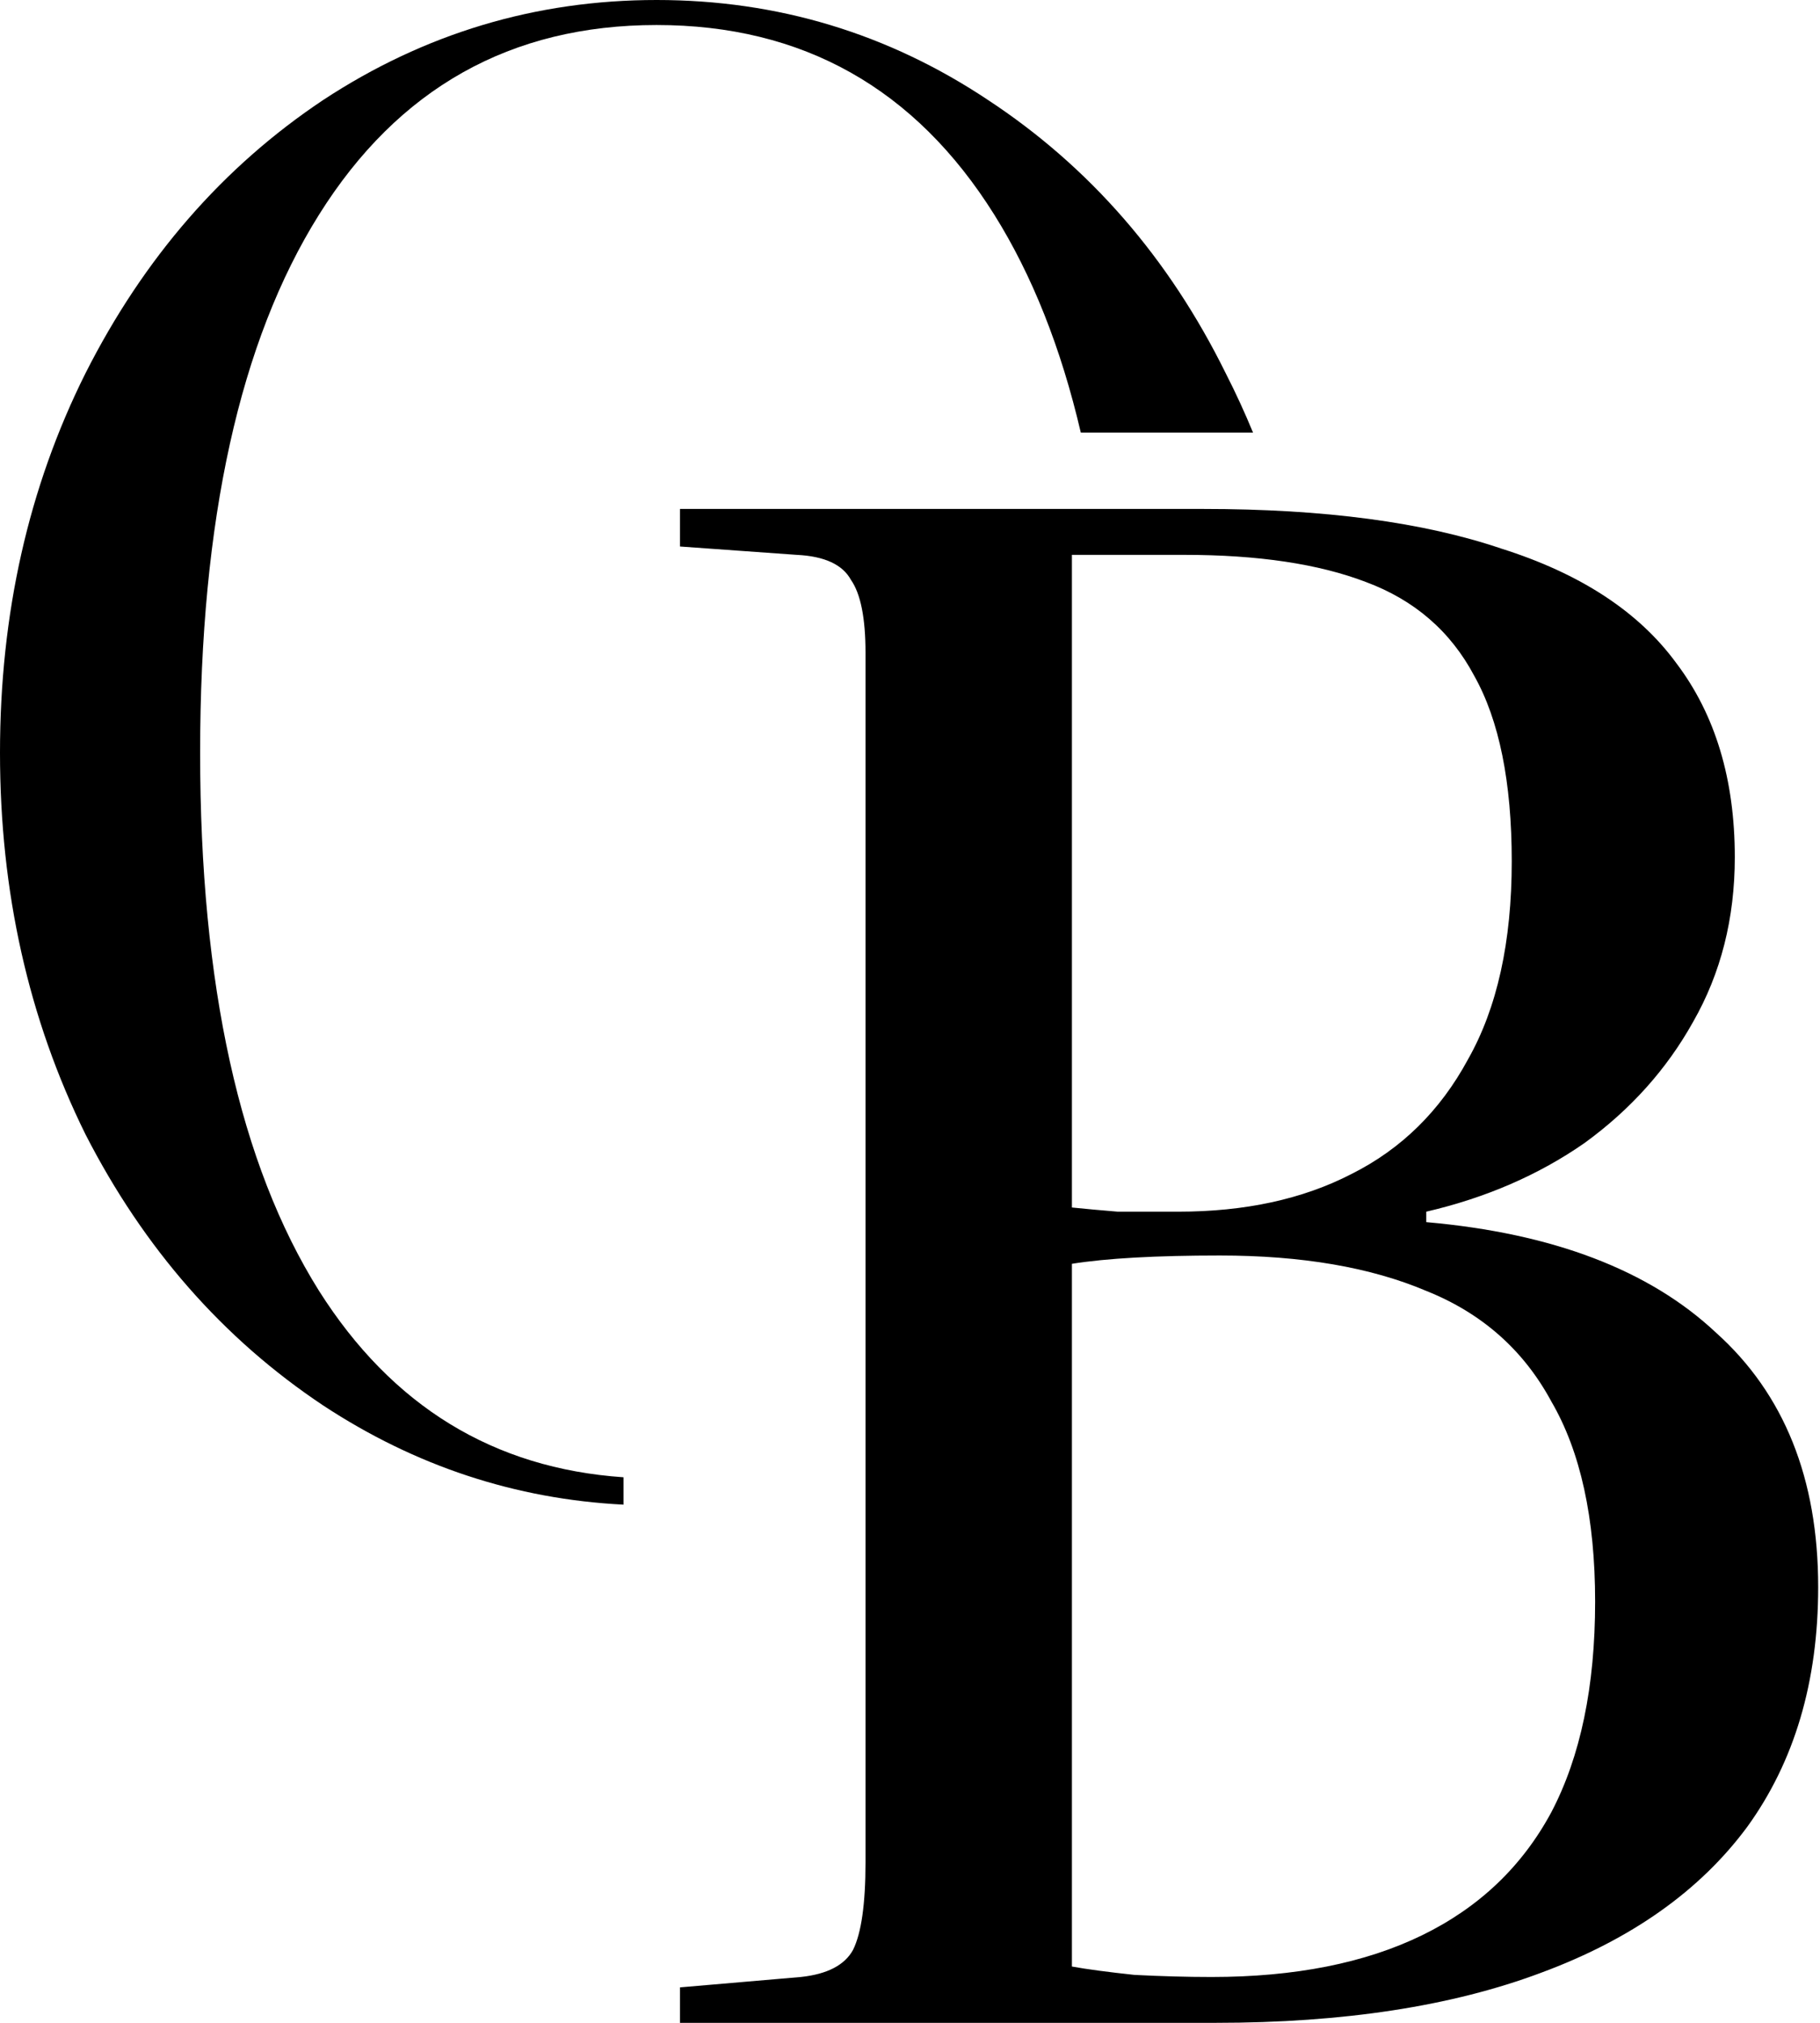 <svg width="27" height="30" viewBox="0 0 27 30" fill="none" xmlns="http://www.w3.org/2000/svg">
<path d="M14.659 1.484C13.174 0.495 11.535 0 9.741 0C7.948 0 6.298 0.495 4.793 1.484C3.309 2.474 2.134 3.824 1.268 5.536C0.423 7.226 0 9.102 0 11.164C0 13.226 0.423 15.112 1.268 16.823C2.134 18.514 3.309 19.854 4.793 20.843C6.16 21.742 7.646 22.233 9.25 22.315V21.909C7.322 21.777 5.816 20.855 4.732 19.143C3.556 17.267 2.969 14.607 2.969 11.164C2.969 7.721 3.556 5.061 4.732 3.185C5.907 1.309 7.577 0.371 9.741 0.371C11.906 0.371 13.576 1.309 14.751 3.185C15.313 4.083 15.741 5.16 16.034 6.416H18.589C18.466 6.117 18.331 5.824 18.184 5.536C17.339 3.824 16.163 2.474 14.659 1.484Z" fill="black"/>
<path d="M10.088 30V29.474L11.881 29.32C12.273 29.278 12.531 29.144 12.655 28.918C12.778 28.67 12.84 28.237 12.84 27.619V9.682C12.84 9.167 12.768 8.806 12.624 8.6C12.5 8.373 12.232 8.249 11.82 8.229L10.088 8.105V7.548H17.85C19.644 7.548 21.118 7.744 22.272 8.136C23.447 8.507 24.313 9.074 24.87 9.837C25.447 10.6 25.736 11.558 25.736 12.713C25.736 13.62 25.53 14.434 25.117 15.156C24.726 15.857 24.19 16.455 23.509 16.95C22.829 17.424 22.045 17.764 21.159 17.97V18.125C23.035 18.29 24.468 18.836 25.457 19.764C26.468 20.671 26.973 21.929 26.973 23.537C26.973 24.939 26.622 26.124 25.921 27.093C25.22 28.041 24.2 28.763 22.86 29.258C21.54 29.753 19.932 30 18.035 30H10.088ZM17.974 29.32C19.211 29.32 20.252 29.113 21.097 28.701C21.942 28.289 22.581 27.681 23.014 26.877C23.447 26.052 23.664 25.011 23.664 23.753C23.664 22.516 23.447 21.526 23.014 20.784C22.602 20.021 21.984 19.475 21.159 19.145C20.334 18.795 19.314 18.62 18.097 18.62C17.149 18.62 16.417 18.661 15.902 18.743V29.165C16.128 29.206 16.438 29.247 16.829 29.289C17.221 29.309 17.603 29.32 17.974 29.32ZM17.479 17.97C18.468 17.97 19.324 17.785 20.046 17.413C20.788 17.042 21.365 16.475 21.777 15.713C22.21 14.95 22.427 13.97 22.427 12.775C22.427 11.6 22.241 10.682 21.87 10.022C21.52 9.363 20.984 8.899 20.262 8.631C19.561 8.363 18.664 8.229 17.572 8.229H15.902V17.908C16.108 17.929 16.335 17.95 16.582 17.97C16.85 17.97 17.149 17.97 17.479 17.97Z" fill="black"/>
</svg>
